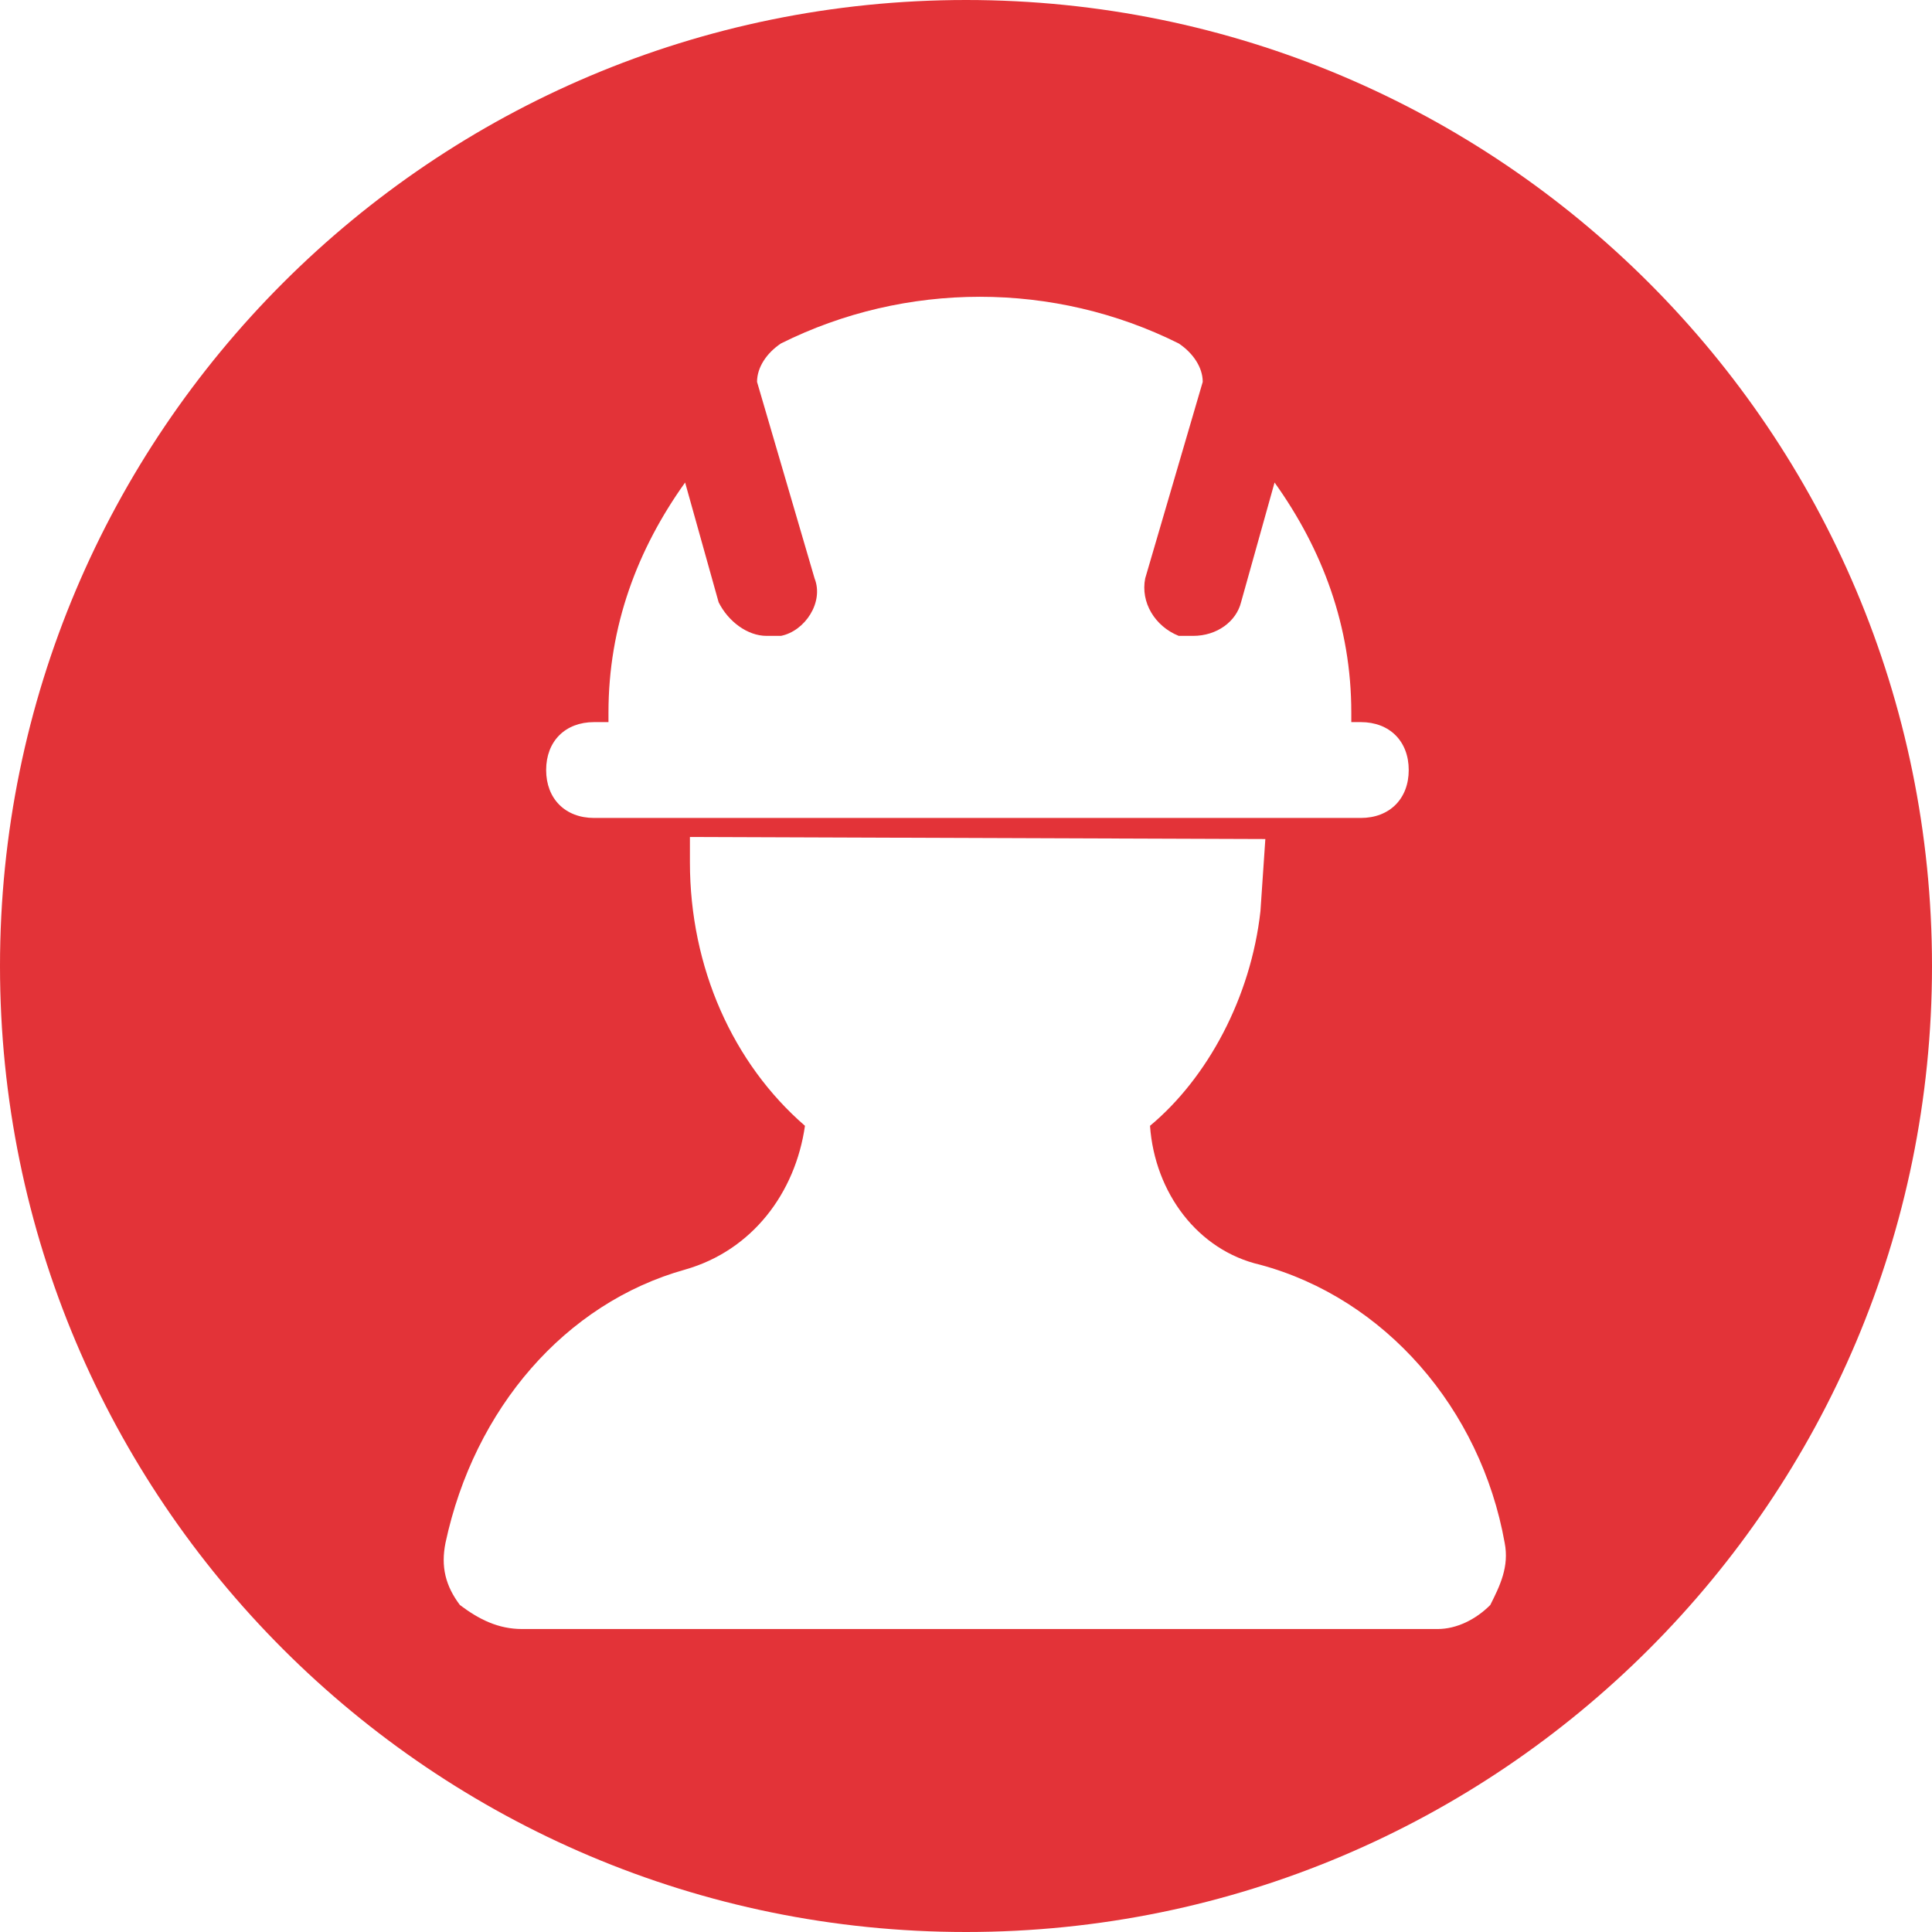 <?xml version="1.0" encoding="UTF-8"?>
<!DOCTYPE svg PUBLIC "-//W3C//DTD SVG 1.1//EN" "http://www.w3.org/Graphics/SVG/1.1/DTD/svg11.dtd">
<!-- Creator: CorelDRAW 2018 (64 Bit) -->
<svg xmlns="http://www.w3.org/2000/svg" xml:space="preserve" width="30px" height="30px" version="1.1" style="shape-rendering:geometricPrecision; text-rendering:geometricPrecision; image-rendering:optimizeQuality; fill-rule:evenodd; clip-rule:evenodd"
viewBox="0 0 205.21 205.21"
 xmlns:xlink="http://www.w3.org/1999/xlink">
 <defs>
  <style type="text/css">
   <![CDATA[
    .fil0 {fill:#E33338}
   ]]>
  </style>
 </defs>
 <g id="Capa_x0020_1">
  <path class="fil0" d="M102.61 0c56.66,0 102.6,45.94 102.6,102.61 0,56.66 -45.94,102.6 -102.6,102.6 -56.67,0 -102.61,-45.94 -102.61,-102.6 0,-56.67 45.94,-102.61 102.61,-102.61zm57.21 163.87c-2.55,-14.26 -12.73,-25.96 -25.96,-29.53 -6.62,-1.52 -11.2,-7.63 -11.71,-14.76 6.11,-5.09 10.71,-13.63 11.73,-22.8l0.52 -7.66 -61.12 -0.22 0 2.68c0,11.2 4.58,21.38 12.22,28 -1.02,7.13 -5.6,13.24 -12.73,15.27 -12.73,3.56 -22.4,14.76 -25.45,29.02 -0.51,2.54 0,4.58 1.53,6.61 2.03,1.53 4.07,2.55 6.61,2.55l97.23 0c2.04,0 4.07,-1.02 5.6,-2.55 1.02,-2.03 2.03,-4.07 1.53,-6.61zm-15.28 -87.17l-1.01 0 0 -1.02c0,-9.16 -3.06,-17.31 -8.15,-24.43l-3.56 12.72c-0.51,2.04 -2.55,3.57 -5.09,3.57 -0.51,0 -1.02,0 -1.53,0 -2.54,-1.02 -4.07,-3.57 -3.56,-6.11l6.11 -20.87c0,-1.53 -1.02,-3.06 -2.55,-4.08 -13.23,-6.61 -29.01,-6.61 -42.25,0 -1.53,1.02 -2.54,2.55 -2.54,4.08l6.11 20.87c1.01,2.54 -1.02,5.6 -3.57,6.11 -0.51,0 -1.02,0 -1.53,0 -2.03,0 -4.07,-1.53 -5.09,-3.57l-3.56 -12.72c-5.09,7.12 -8.14,15.27 -8.14,24.43l0 1.02 -1.53 0c-3.06,0 -5.09,2.03 -5.09,5.09 0,3.05 2.03,5.09 5.09,5.09l81.44 0c3.06,0 5.09,-2.04 5.09,-5.09 0,-3.06 -2.03,-5.09 -5.09,-5.09z"/>
 </g>
</svg>
